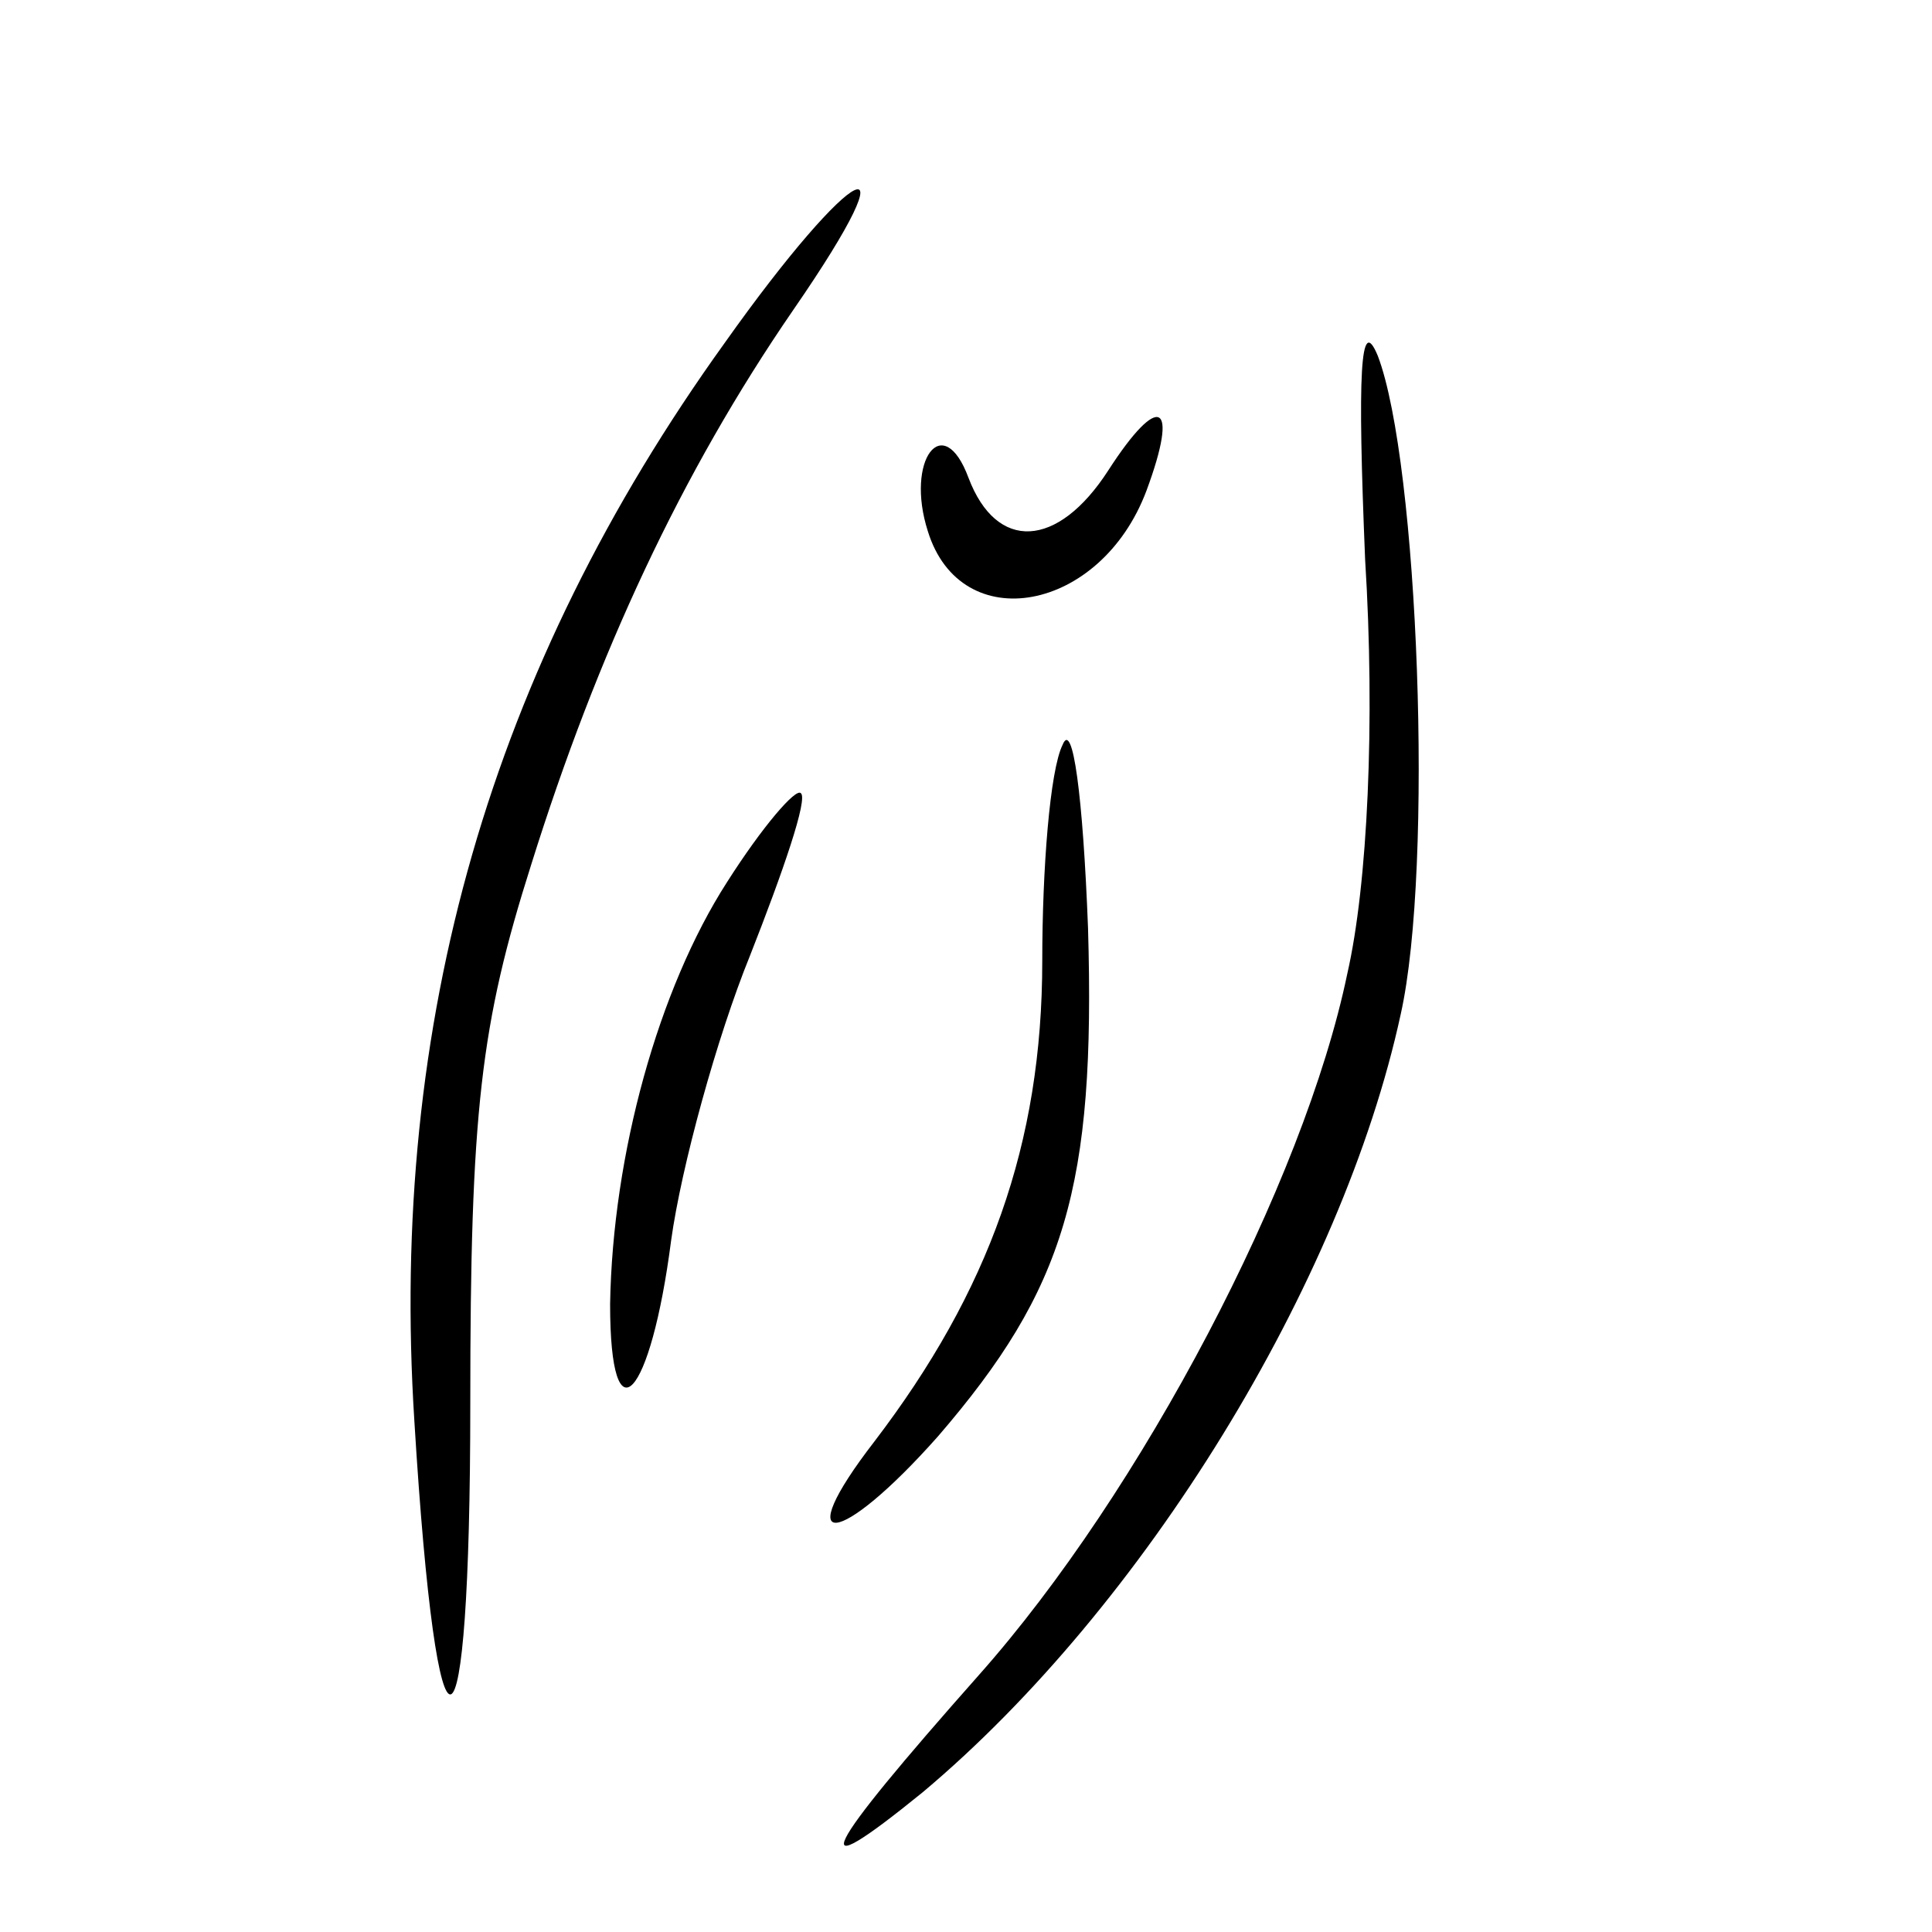 <?xml version="1.0" encoding="UTF-8" standalone="no"?> <svg xmlns="http://www.w3.org/2000/svg" width="76pt" height="76pt" viewBox="0 0 76 76" preserveAspectRatio="xMidYMid meet">  <g transform="translate(0,76) scale(0.1,-0.1)" fill="#000000" stroke="none"> <path d="M285 625 c-92 -128 -132 -267 -122 -424 9 -147 22 -142 22 7 0 115 4 149 24 212 26 83 59 154 103 218 49 71 24 59 -27 -13z"></path> <path d="M537 540 c4 -64 1 -128 -7 -163 -17 -82 -81 -204 -145 -276 -62 -70 -70 -85 -22 -46 87 73 165 200 188 306 13 58 7 217 -9 259 -7 17 -8 -7 -5 -80z"></path> <path d="M436 575 c-20 -31 -44 -32 -55 -3 -10 27 -25 7 -16 -21 13 -42 68 -32 86 16 13 35 5 39 -15 8z"></path> <path d="M418 467 c-5 -10 -8 -49 -8 -85 0 -72 -21 -130 -66 -189 -34 -44 -14 -42 25 2 50 58 62 98 59 200 -2 52 -6 82 -10 72z"></path> <path d="M286 413 c-27 -42 -45 -107 -46 -166 0 -55 16 -37 24 25 4 29 18 80 31 112 13 33 23 62 20 64 -2 2 -15 -13 -29 -35z"></path> </g> </svg> 